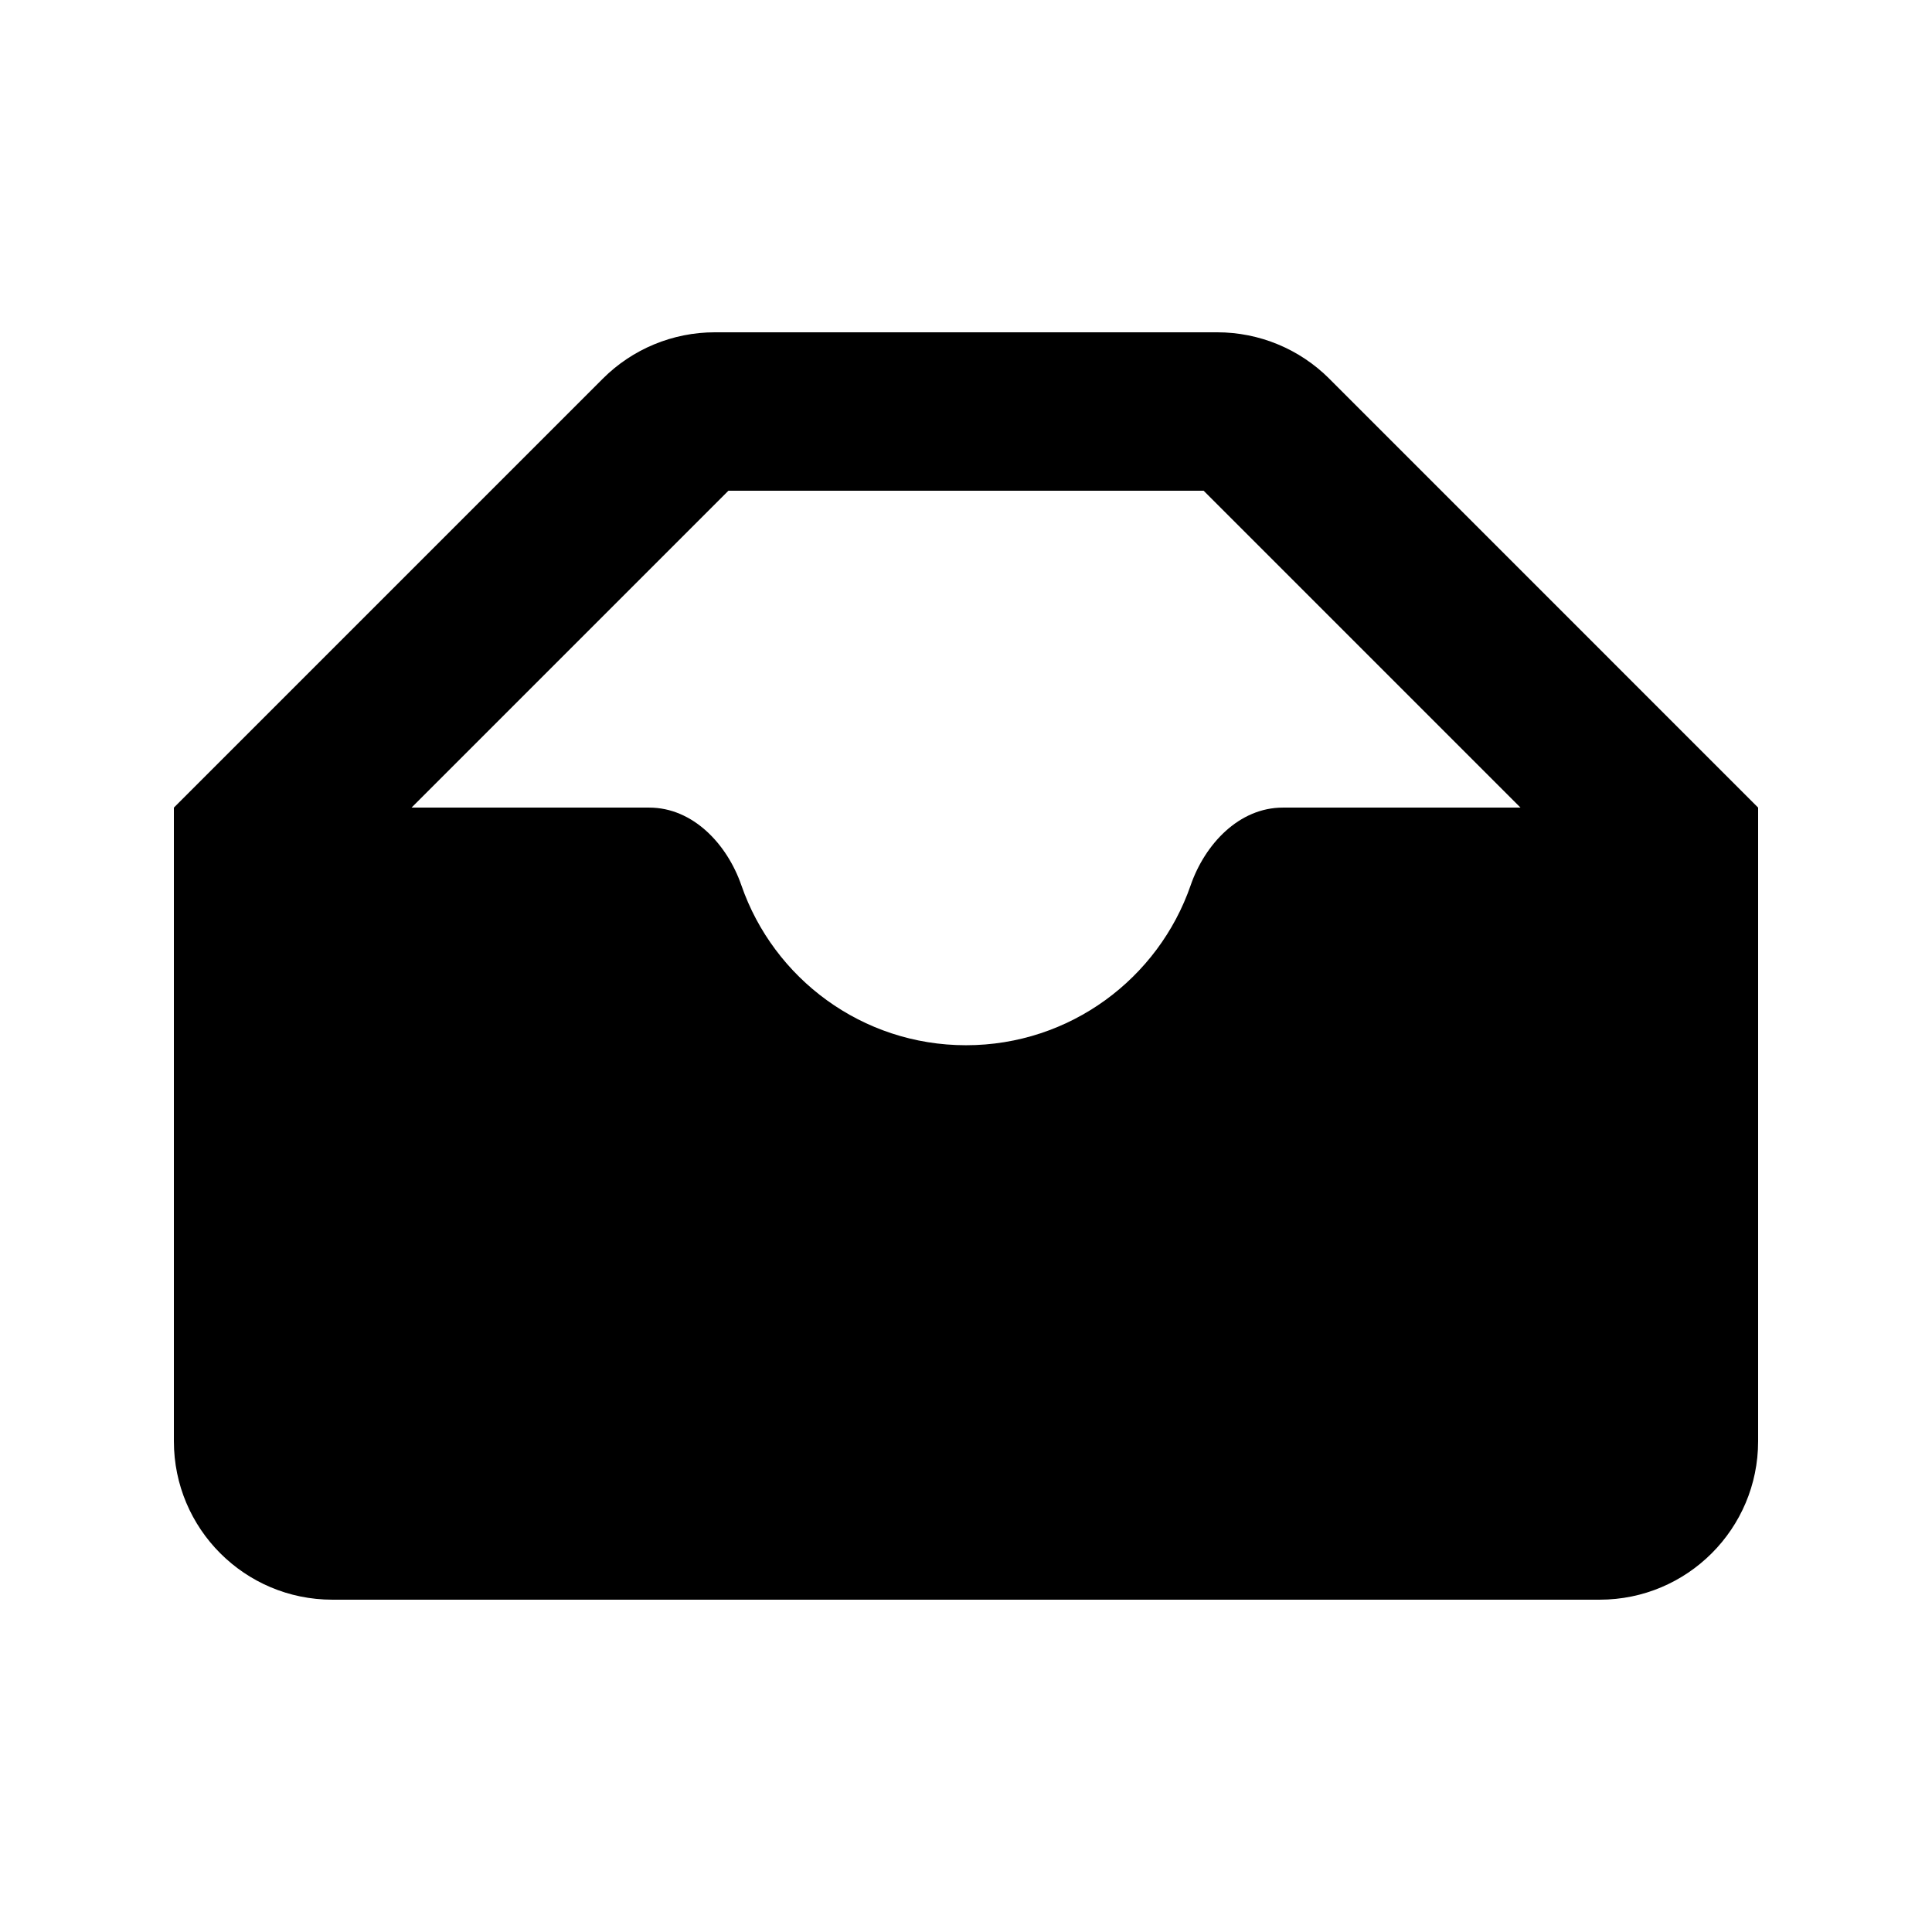 <?xml version="1.0" encoding="UTF-8"?>
<!-- Uploaded to: ICON Repo, www.iconrepo.com, Generator: ICON Repo Mixer Tools -->
<svg fill="#000000" width="800px" height="800px" version="1.1" viewBox="144 144 512 512" xmlns="http://www.w3.org/2000/svg">
 <path d="m496.27 244.36 113.65 113.66v167.93c0 23.191-18.797 41.984-41.984 41.984h-335.87c-23.188 0-41.984-18.793-41.984-41.984v-167.93l113.66-113.66c7.871-7.875 18.551-12.297 29.688-12.297h133.16c11.133 0 21.812 4.422 29.688 12.297zm-36.742 134.27c3.793-10.953 12.848-20.609 24.441-20.609h62.977l-83.965-83.969h-125.95l-83.969 83.969h62.977c11.594 0 20.648 9.656 24.441 20.609 8.539 24.66 31.965 42.367 59.527 42.367s50.984-17.707 59.523-42.367z" fill-rule="evenodd"/>
</svg>